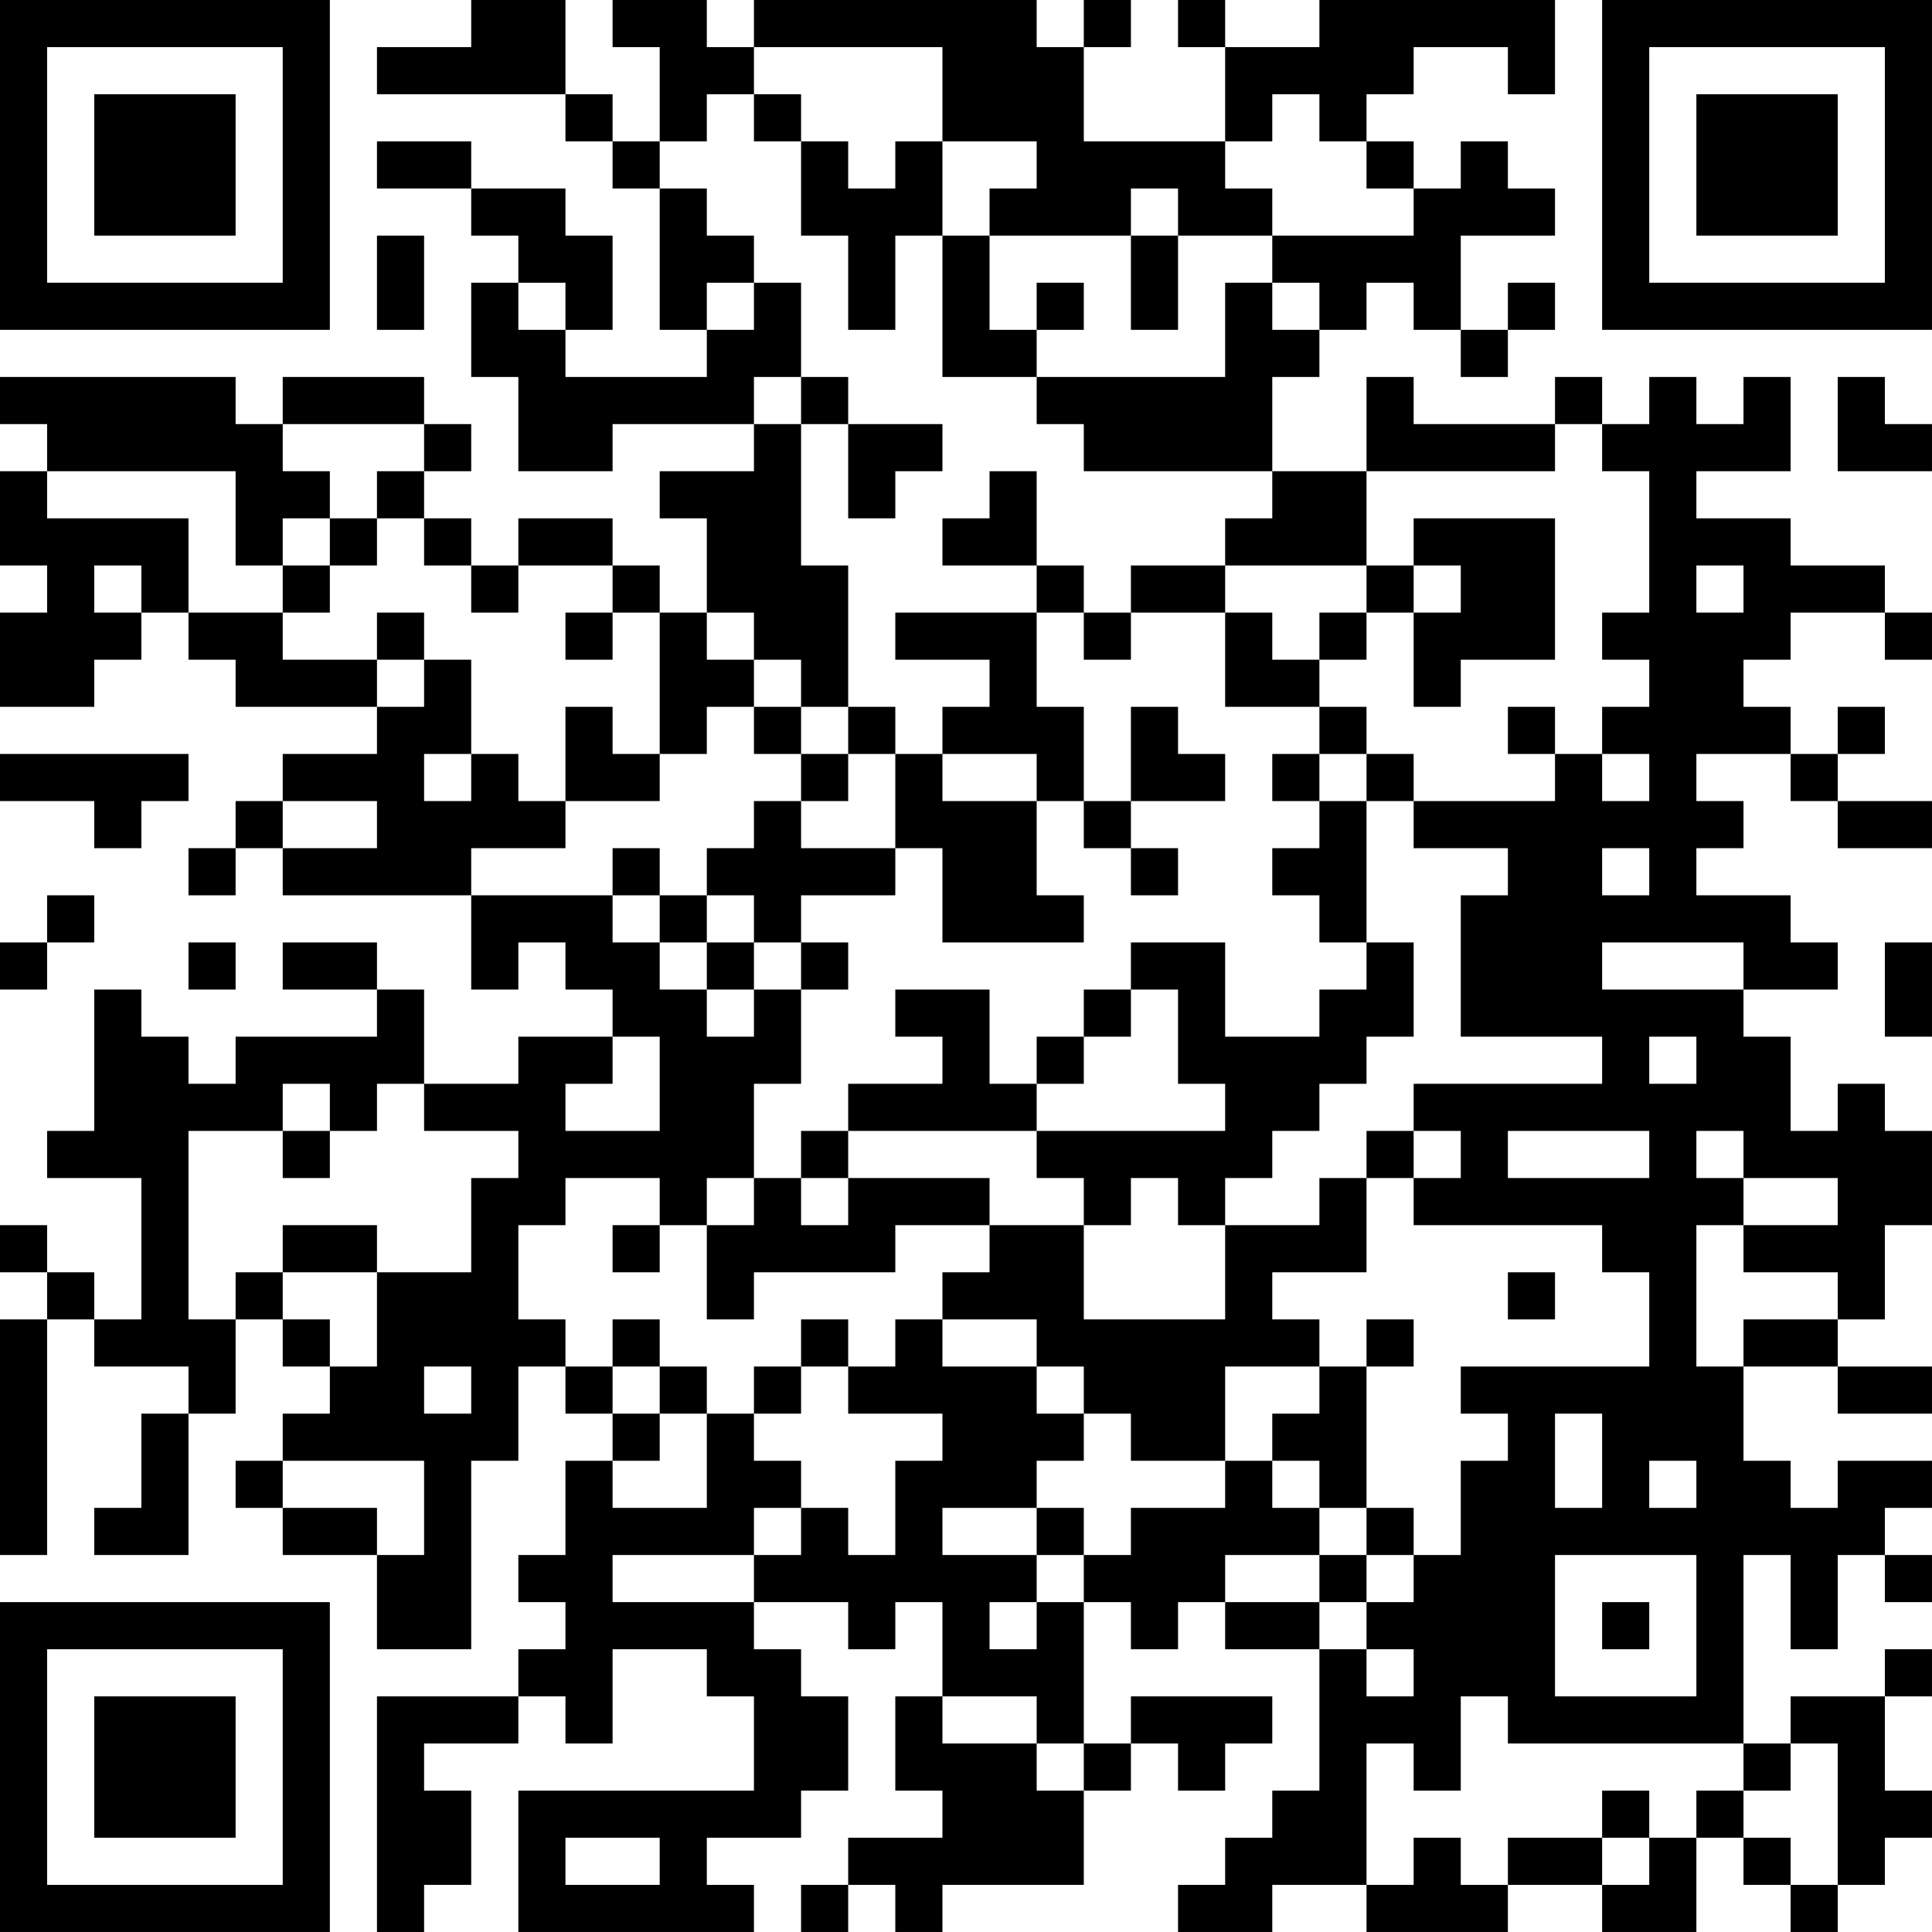 <?xml version="1.0" encoding="UTF-8"?>
<svg xmlns="http://www.w3.org/2000/svg" version="1.1" width="400" height="400" viewBox="0 0 400 400"><rect x="0" y="0" width="400" height="400" fill="#ffffff"/><g transform="scale(9.756)"><g transform="translate(0,0)"><path fill-rule="evenodd" d="M10 0L10 1L8 1L8 2L12 2L12 3L13 3L13 4L14 4L14 7L15 7L15 8L12 8L12 7L13 7L13 5L12 5L12 4L10 4L10 3L8 3L8 4L10 4L10 5L11 5L11 6L10 6L10 8L11 8L11 10L13 10L13 9L16 9L16 10L14 10L14 11L15 11L15 13L14 13L14 12L13 12L13 11L11 11L11 12L10 12L10 11L9 11L9 10L10 10L10 9L9 9L9 8L6 8L6 9L5 9L5 8L0 8L0 9L1 9L1 10L0 10L0 12L1 12L1 13L0 13L0 15L2 15L2 14L3 14L3 13L4 13L4 14L5 14L5 15L8 15L8 16L6 16L6 17L5 17L5 18L4 18L4 19L5 19L5 18L6 18L6 19L10 19L10 21L11 21L11 20L12 20L12 21L13 21L13 22L11 22L11 23L9 23L9 21L8 21L8 20L6 20L6 21L8 21L8 22L5 22L5 23L4 23L4 22L3 22L3 21L2 21L2 24L1 24L1 25L3 25L3 28L2 28L2 27L1 27L1 26L0 26L0 27L1 27L1 28L0 28L0 33L1 33L1 28L2 28L2 29L4 29L4 30L3 30L3 32L2 32L2 33L4 33L4 30L5 30L5 28L6 28L6 29L7 29L7 30L6 30L6 31L5 31L5 32L6 32L6 33L8 33L8 35L10 35L10 31L11 31L11 29L12 29L12 30L13 30L13 31L12 31L12 33L11 33L11 34L12 34L12 35L11 35L11 36L8 36L8 41L9 41L9 40L10 40L10 38L9 38L9 37L11 37L11 36L12 36L12 37L13 37L13 35L15 35L15 36L16 36L16 38L11 38L11 41L16 41L16 40L15 40L15 39L17 39L17 38L18 38L18 36L17 36L17 35L16 35L16 34L18 34L18 35L19 35L19 34L20 34L20 36L19 36L19 38L20 38L20 39L18 39L18 40L17 40L17 41L18 41L18 40L19 40L19 41L20 41L20 40L23 40L23 38L24 38L24 37L25 37L25 38L26 38L26 37L27 37L27 36L24 36L24 37L23 37L23 34L24 34L24 35L25 35L25 34L26 34L26 35L28 35L28 38L27 38L27 39L26 39L26 40L25 40L25 41L27 41L27 40L29 40L29 41L32 41L32 40L34 40L34 41L36 41L36 39L37 39L37 40L38 40L38 41L39 41L39 40L40 40L40 39L41 39L41 38L40 38L40 36L41 36L41 35L40 35L40 36L38 36L38 37L37 37L37 33L38 33L38 35L39 35L39 33L40 33L40 34L41 34L41 33L40 33L40 32L41 32L41 31L39 31L39 32L38 32L38 31L37 31L37 29L39 29L39 30L41 30L41 29L39 29L39 28L40 28L40 26L41 26L41 24L40 24L40 23L39 23L39 24L38 24L38 22L37 22L37 21L39 21L39 20L38 20L38 19L36 19L36 18L37 18L37 17L36 17L36 16L38 16L38 17L39 17L39 18L41 18L41 17L39 17L39 16L40 16L40 15L39 15L39 16L38 16L38 15L37 15L37 14L38 14L38 13L40 13L40 14L41 14L41 13L40 13L40 12L38 12L38 11L36 11L36 10L38 10L38 8L37 8L37 9L36 9L36 8L35 8L35 9L34 9L34 8L33 8L33 9L30 9L30 8L29 8L29 10L27 10L27 8L28 8L28 7L29 7L29 6L30 6L30 7L31 7L31 8L32 8L32 7L33 7L33 6L32 6L32 7L31 7L31 5L33 5L33 4L32 4L32 3L31 3L31 4L30 4L30 3L29 3L29 2L30 2L30 1L32 1L32 2L33 2L33 0L28 0L28 1L26 1L26 0L25 0L25 1L26 1L26 3L23 3L23 1L24 1L24 0L23 0L23 1L22 1L22 0L16 0L16 1L15 1L15 0L13 0L13 1L14 1L14 3L13 3L13 2L12 2L12 0ZM16 1L16 2L15 2L15 3L14 3L14 4L15 4L15 5L16 5L16 6L15 6L15 7L16 7L16 6L17 6L17 8L16 8L16 9L17 9L17 12L18 12L18 15L17 15L17 14L16 14L16 13L15 13L15 14L16 14L16 15L15 15L15 16L14 16L14 13L13 13L13 12L11 12L11 13L10 13L10 12L9 12L9 11L8 11L8 10L9 10L9 9L6 9L6 10L7 10L7 11L6 11L6 12L5 12L5 10L1 10L1 11L4 11L4 13L6 13L6 14L8 14L8 15L9 15L9 14L10 14L10 16L9 16L9 17L10 17L10 16L11 16L11 17L12 17L12 18L10 18L10 19L13 19L13 20L14 20L14 21L15 21L15 22L16 22L16 21L17 21L17 23L16 23L16 25L15 25L15 26L14 26L14 25L12 25L12 26L11 26L11 28L12 28L12 29L13 29L13 30L14 30L14 31L13 31L13 32L15 32L15 30L16 30L16 31L17 31L17 32L16 32L16 33L13 33L13 34L16 34L16 33L17 33L17 32L18 32L18 33L19 33L19 31L20 31L20 30L18 30L18 29L19 29L19 28L20 28L20 29L22 29L22 30L23 30L23 31L22 31L22 32L20 32L20 33L22 33L22 34L21 34L21 35L22 35L22 34L23 34L23 33L24 33L24 32L26 32L26 31L27 31L27 32L28 32L28 33L26 33L26 34L28 34L28 35L29 35L29 36L30 36L30 35L29 35L29 34L30 34L30 33L31 33L31 31L32 31L32 30L31 30L31 29L35 29L35 27L34 27L34 26L30 26L30 25L31 25L31 24L30 24L30 23L34 23L34 22L31 22L31 19L32 19L32 18L30 18L30 17L33 17L33 16L34 16L34 17L35 17L35 16L34 16L34 15L35 15L35 14L34 14L34 13L35 13L35 10L34 10L34 9L33 9L33 10L29 10L29 12L26 12L26 11L27 11L27 10L23 10L23 9L22 9L22 8L26 8L26 6L27 6L27 7L28 7L28 6L27 6L27 5L30 5L30 4L29 4L29 3L28 3L28 2L27 2L27 3L26 3L26 4L27 4L27 5L25 5L25 4L24 4L24 5L21 5L21 4L22 4L22 3L20 3L20 1ZM16 2L16 3L17 3L17 5L18 5L18 7L19 7L19 5L20 5L20 8L22 8L22 7L23 7L23 6L22 6L22 7L21 7L21 5L20 5L20 3L19 3L19 4L18 4L18 3L17 3L17 2ZM8 5L8 7L9 7L9 5ZM24 5L24 7L25 7L25 5ZM11 6L11 7L12 7L12 6ZM17 8L17 9L18 9L18 11L19 11L19 10L20 10L20 9L18 9L18 8ZM39 8L39 10L41 10L41 9L40 9L40 8ZM21 10L21 11L20 11L20 12L22 12L22 13L19 13L19 14L21 14L21 15L20 15L20 16L19 16L19 15L18 15L18 16L17 16L17 15L16 15L16 16L17 16L17 17L16 17L16 18L15 18L15 19L14 19L14 18L13 18L13 19L14 19L14 20L15 20L15 21L16 21L16 20L17 20L17 21L18 21L18 20L17 20L17 19L19 19L19 18L20 18L20 20L23 20L23 19L22 19L22 17L23 17L23 18L24 18L24 19L25 19L25 18L24 18L24 17L26 17L26 16L25 16L25 15L24 15L24 17L23 17L23 15L22 15L22 13L23 13L23 14L24 14L24 13L26 13L26 15L28 15L28 16L27 16L27 17L28 17L28 18L27 18L27 19L28 19L28 20L29 20L29 21L28 21L28 22L26 22L26 20L24 20L24 21L23 21L23 22L22 22L22 23L21 23L21 21L19 21L19 22L20 22L20 23L18 23L18 24L17 24L17 25L16 25L16 26L15 26L15 28L16 28L16 27L19 27L19 26L21 26L21 27L20 27L20 28L22 28L22 29L23 29L23 30L24 30L24 31L26 31L26 29L28 29L28 30L27 30L27 31L28 31L28 32L29 32L29 33L28 33L28 34L29 34L29 33L30 33L30 32L29 32L29 29L30 29L30 28L29 28L29 29L28 29L28 28L27 28L27 27L29 27L29 25L30 25L30 24L29 24L29 25L28 25L28 26L26 26L26 25L27 25L27 24L28 24L28 23L29 23L29 22L30 22L30 20L29 20L29 17L30 17L30 16L29 16L29 15L28 15L28 14L29 14L29 13L30 13L30 15L31 15L31 14L33 14L33 11L30 11L30 12L29 12L29 13L28 13L28 14L27 14L27 13L26 13L26 12L24 12L24 13L23 13L23 12L22 12L22 10ZM7 11L7 12L6 12L6 13L7 13L7 12L8 12L8 11ZM2 12L2 13L3 13L3 12ZM30 12L30 13L31 13L31 12ZM36 12L36 13L37 13L37 12ZM8 13L8 14L9 14L9 13ZM12 13L12 14L13 14L13 13ZM12 15L12 17L14 17L14 16L13 16L13 15ZM32 15L32 16L33 16L33 15ZM0 16L0 17L2 17L2 18L3 18L3 17L4 17L4 16ZM18 16L18 17L17 17L17 18L19 18L19 16ZM20 16L20 17L22 17L22 16ZM28 16L28 17L29 17L29 16ZM6 17L6 18L8 18L8 17ZM34 18L34 19L35 19L35 18ZM1 19L1 20L0 20L0 21L1 21L1 20L2 20L2 19ZM15 19L15 20L16 20L16 19ZM4 20L4 21L5 21L5 20ZM34 20L34 21L37 21L37 20ZM40 20L40 22L41 22L41 20ZM24 21L24 22L23 22L23 23L22 23L22 24L18 24L18 25L17 25L17 26L18 26L18 25L21 25L21 26L23 26L23 28L26 28L26 26L25 26L25 25L24 25L24 26L23 26L23 25L22 25L22 24L26 24L26 23L25 23L25 21ZM13 22L13 23L12 23L12 24L14 24L14 22ZM35 22L35 23L36 23L36 22ZM6 23L6 24L4 24L4 28L5 28L5 27L6 27L6 28L7 28L7 29L8 29L8 27L10 27L10 25L11 25L11 24L9 24L9 23L8 23L8 24L7 24L7 23ZM6 24L6 25L7 25L7 24ZM32 24L32 25L35 25L35 24ZM36 24L36 25L37 25L37 26L36 26L36 29L37 29L37 28L39 28L39 27L37 27L37 26L39 26L39 25L37 25L37 24ZM6 26L6 27L8 27L8 26ZM13 26L13 27L14 27L14 26ZM32 27L32 28L33 28L33 27ZM13 28L13 29L14 29L14 30L15 30L15 29L14 29L14 28ZM17 28L17 29L16 29L16 30L17 30L17 29L18 29L18 28ZM9 29L9 30L10 30L10 29ZM33 30L33 32L34 32L34 30ZM6 31L6 32L8 32L8 33L9 33L9 31ZM35 31L35 32L36 32L36 31ZM22 32L22 33L23 33L23 32ZM33 33L33 36L36 36L36 33ZM34 34L34 35L35 35L35 34ZM20 36L20 37L22 37L22 38L23 38L23 37L22 37L22 36ZM31 36L31 38L30 38L30 37L29 37L29 40L30 40L30 39L31 39L31 40L32 40L32 39L34 39L34 40L35 40L35 39L36 39L36 38L37 38L37 39L38 39L38 40L39 40L39 37L38 37L38 38L37 38L37 37L32 37L32 36ZM34 38L34 39L35 39L35 38ZM12 39L12 40L14 40L14 39ZM0 0L0 7L7 7L7 0ZM1 1L1 6L6 6L6 1ZM2 2L2 5L5 5L5 2ZM34 0L34 7L41 7L41 0ZM35 1L35 6L40 6L40 1ZM36 2L36 5L39 5L39 2ZM0 34L0 41L7 41L7 34ZM1 35L1 40L6 40L6 35ZM2 36L2 39L5 39L5 36Z" fill="#000000"/></g></g></svg>
